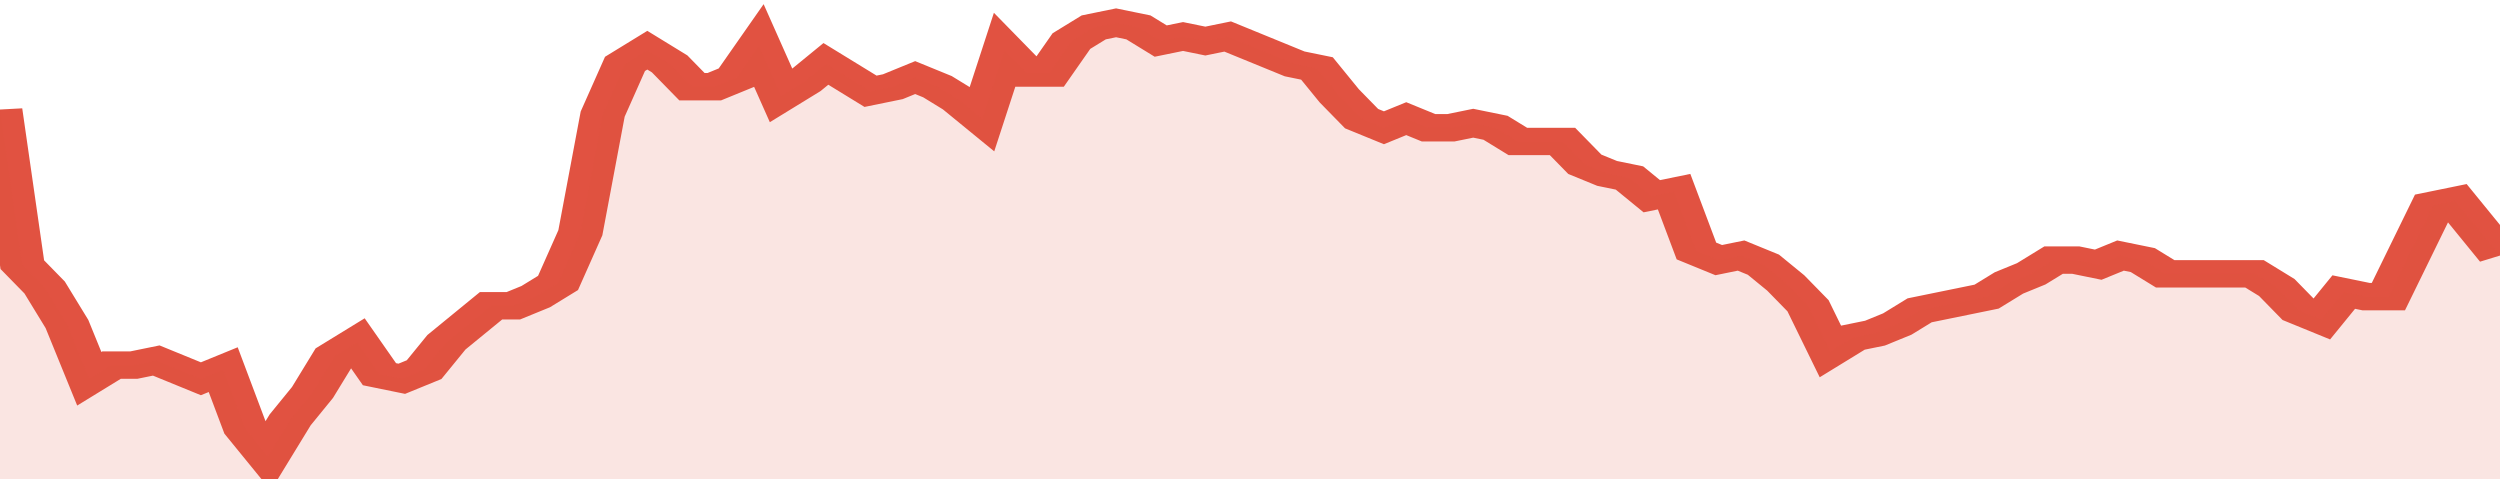 <svg xmlns="http://www.w3.org/2000/svg" viewBox="0 0 336 105" width="120" height="23" preserveAspectRatio="none">
				 <polyline fill="none" stroke="#E15241" stroke-width="6" points="0, 24 3, 58 6, 63 9, 71 12, 83 15, 80 18, 80 21, 79 24, 81 27, 83 30, 81 33, 94 36, 100 39, 92 42, 86 45, 78 48, 75 51, 82 54, 83 57, 81 60, 75 63, 71 66, 67 69, 67 72, 65 75, 62 78, 51 81, 25 84, 14 87, 11 90, 14 93, 19 96, 19 99, 17 102, 10 105, 21 108, 18 111, 14 114, 17 117, 20 120, 19 123, 17 126, 19 129, 22 132, 26 135, 11 138, 16 141, 16 144, 9 147, 6 150, 5 153, 6 156, 9 159, 8 162, 9 165, 8 168, 10 171, 12 174, 14 177, 15 180, 21 183, 26 186, 28 189, 26 192, 28 195, 28 198, 27 201, 28 204, 31 207, 31 210, 31 213, 36 216, 38 219, 39 222, 43 225, 42 228, 55 231, 57 234, 56 237, 58 240, 62 243, 67 246, 77 249, 74 252, 73 255, 71 258, 68 261, 67 264, 66 267, 65 270, 62 273, 60 276, 57 279, 57 282, 58 285, 56 288, 57 291, 60 294, 60 297, 60 300, 60 303, 60 306, 63 309, 68 312, 70 315, 64 318, 65 321, 65 324, 55 327, 45 330, 44 333, 50 336, 56 336, 56 "> </polyline>
				 <polygon fill="#E15241" opacity="0.15" points="0, 105 0, 24 3, 58 6, 63 9, 71 12, 83 15, 80 18, 80 21, 79 24, 81 27, 83 30, 81 33, 94 36, 100 39, 92 42, 86 45, 78 48, 75 51, 82 54, 83 57, 81 60, 75 63, 71 66, 67 69, 67 72, 65 75, 62 78, 51 81, 25 84, 14 87, 11 90, 14 93, 19 96, 19 99, 17 102, 10 105, 21 108, 18 111, 14 114, 17 117, 20 120, 19 123, 17 126, 19 129, 22 132, 26 135, 11 138, 16 141, 16 144, 9 147, 6 150, 5 153, 6 156, 9 159, 8 162, 9 165, 8 168, 10 171, 12 174, 14 177, 15 180, 21 183, 26 186, 28 189, 26 192, 28 195, 28 198, 27 201, 28 204, 31 207, 31 210, 31 213, 36 216, 38 219, 39 222, 43 225, 42 228, 55 231, 57 234, 56 237, 58 240, 62 243, 67 246, 77 249, 74 252, 73 255, 71 258, 68 261, 67 264, 66 267, 65 270, 62 273, 60 276, 57 279, 57 282, 58 285, 56 288, 57 291, 60 294, 60 297, 60 300, 60 303, 60 306, 63 309, 68 312, 70 315, 64 318, 65 321, 65 324, 55 327, 45 330, 44 333, 50 336, 56 336, 105 "></polygon>
			</svg>